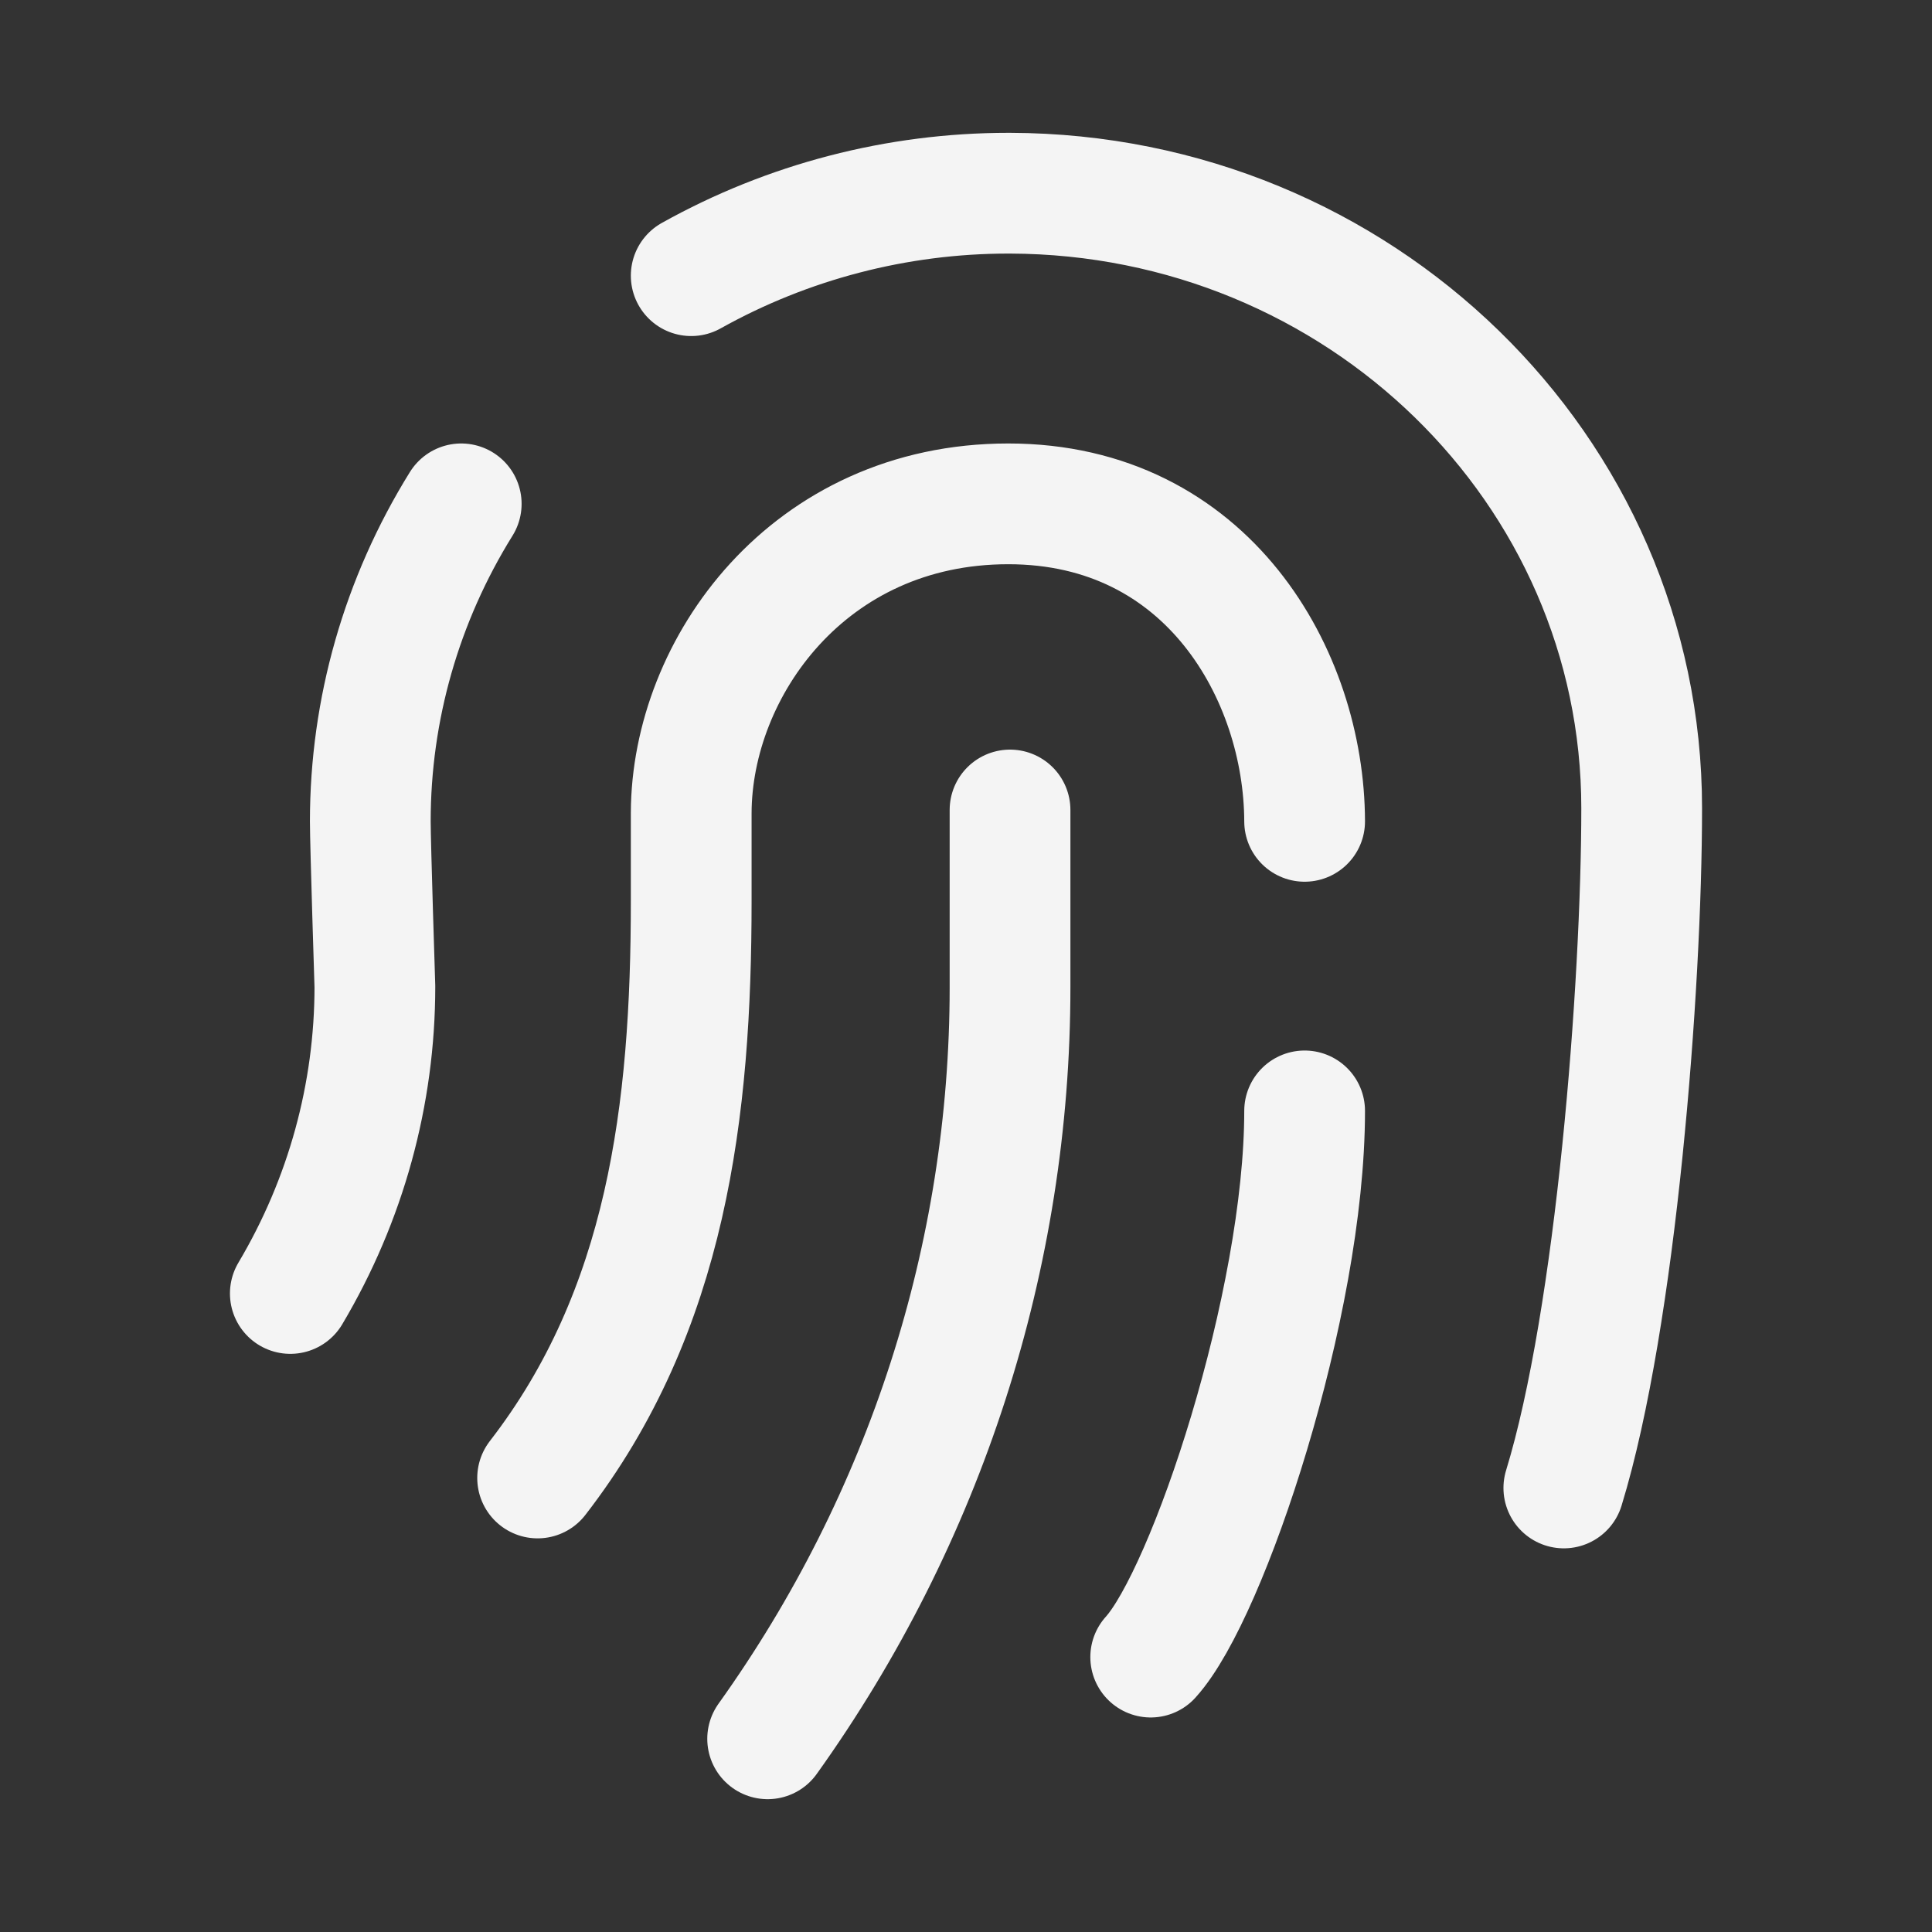 <svg width="48" height="48" viewBox="0 0 48 48" fill="none" xmlns="http://www.w3.org/2000/svg">
<rect x="0" y="0" width="48" height="48" fill="#333333" stroke="none"/>
<path d="M11.459 12.518C9.974 14.908 9.2 17.631 9.2 20.406C9.2 20.961 9.314 24.512 9.314 24.512C9.314 27.184 8.593 29.814 7.213 32.136M32.413 20.406C32.404 16.786 30.013 12.518 25.05 12.518C20.087 12.518 17.182 16.59 17.173 20.201V22.386C17.173 27.585 16.575 32.562 13.357 36.72M19.072 43.2C22.993 37.719 25.094 31.205 25.094 24.529V20.124M28.589 41.17C30.013 39.6 32.413 32.4 32.413 27.6M38.853 36.968C40.154 32.725 40.787 24.503 40.787 20.081C40.787 11.664 33.771 4.825 25.094 4.8H25.05C22.29 4.8 19.573 5.508 17.173 6.849" stroke="#F4F4F4" stroke-width="3" stroke-linecap="round" stroke-linejoin="round"/>
</svg>
